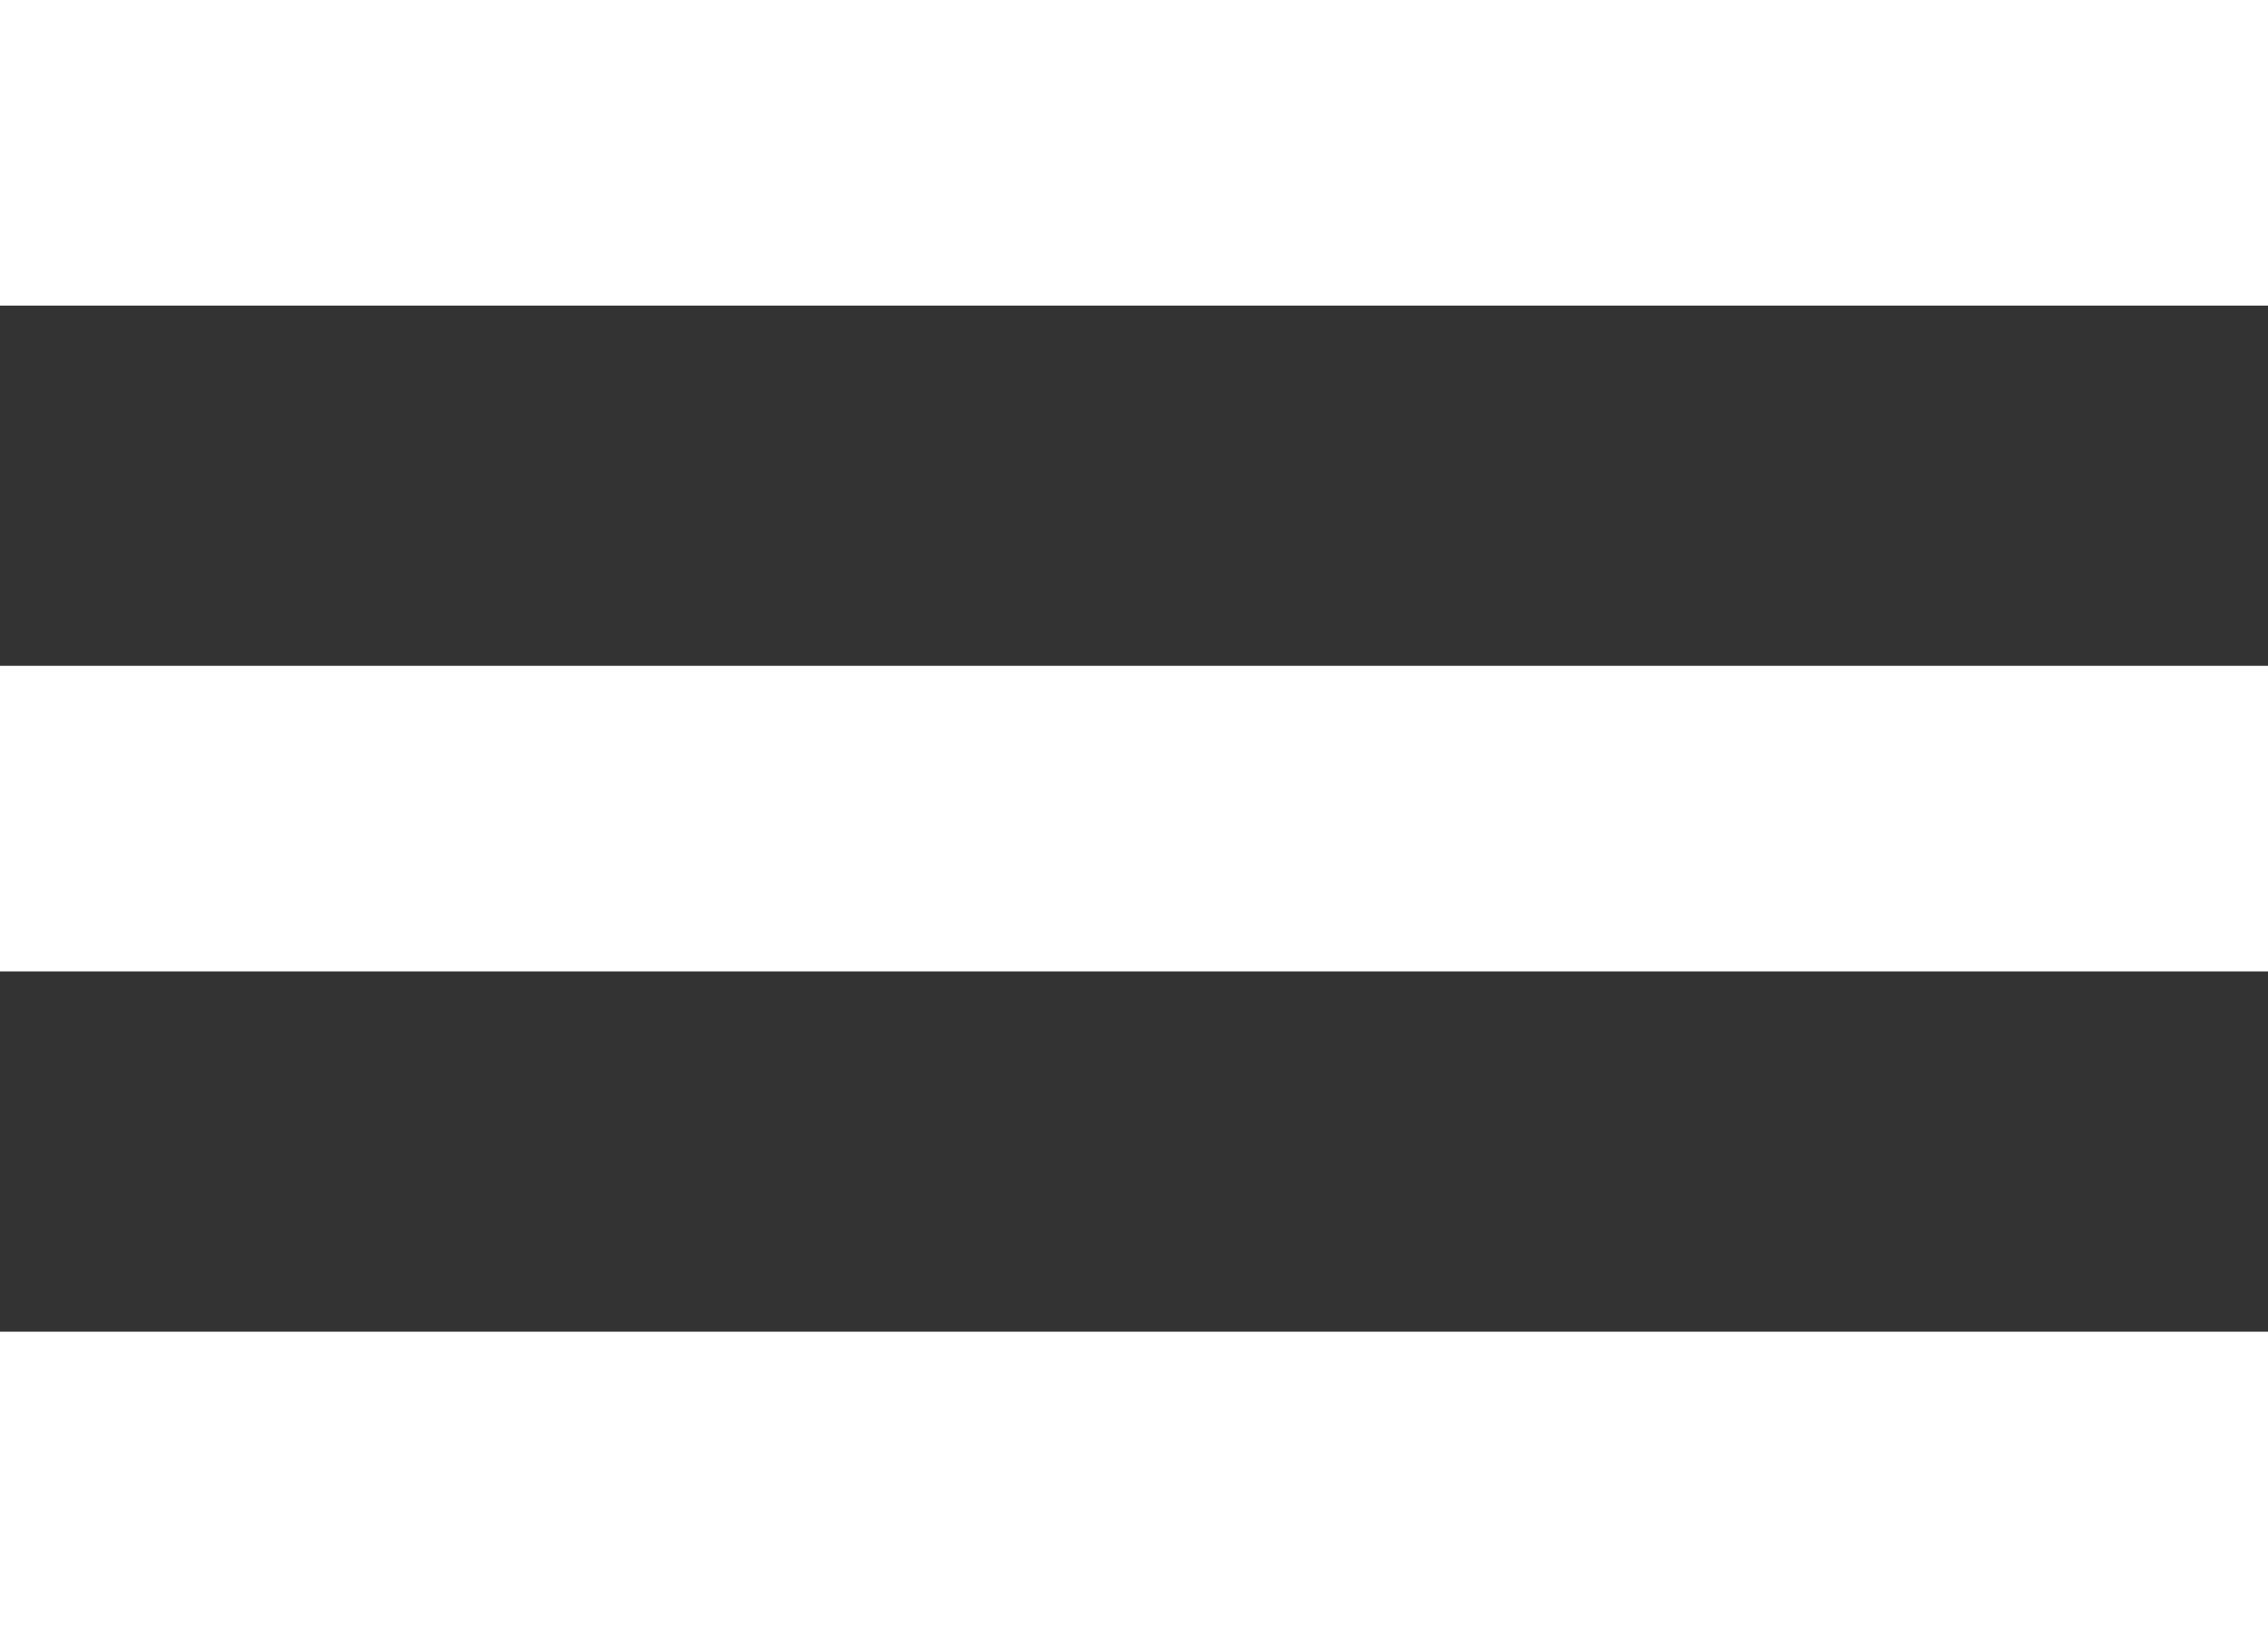 <?xml version="1.0" encoding="utf-8"?>
<!-- Generator: Adobe Illustrator 15.0.0, SVG Export Plug-In . SVG Version: 6.00 Build 0)  -->
<!DOCTYPE svg PUBLIC "-//W3C//DTD SVG 1.1//EN" "http://www.w3.org/Graphics/SVG/1.1/DTD/svg11.dtd">
<svg version="1.1" id="Layer_1" xmlns="http://www.w3.org/2000/svg" xmlns:xlink="http://www.w3.org/1999/xlink" x="0px" y="0px"
	 width="28.75px" height="20.75px" viewBox="0 0 28.75 20.75" enable-background="new 0 0 28.75 20.75" xml:space="preserve">
<rect x="0" y="0" width="28.75" height="20.75" fill="#333333" stroke="none"/>
<rect fill="#FFFFFF" width="28.75" height="3.873"/>
<rect y="8.438" fill="#FFFFFF" width="28.75" height="3.873"/>
<rect y="16.877" fill="#FFFFFF" width="28.75" height="3.873"/>
</svg>
